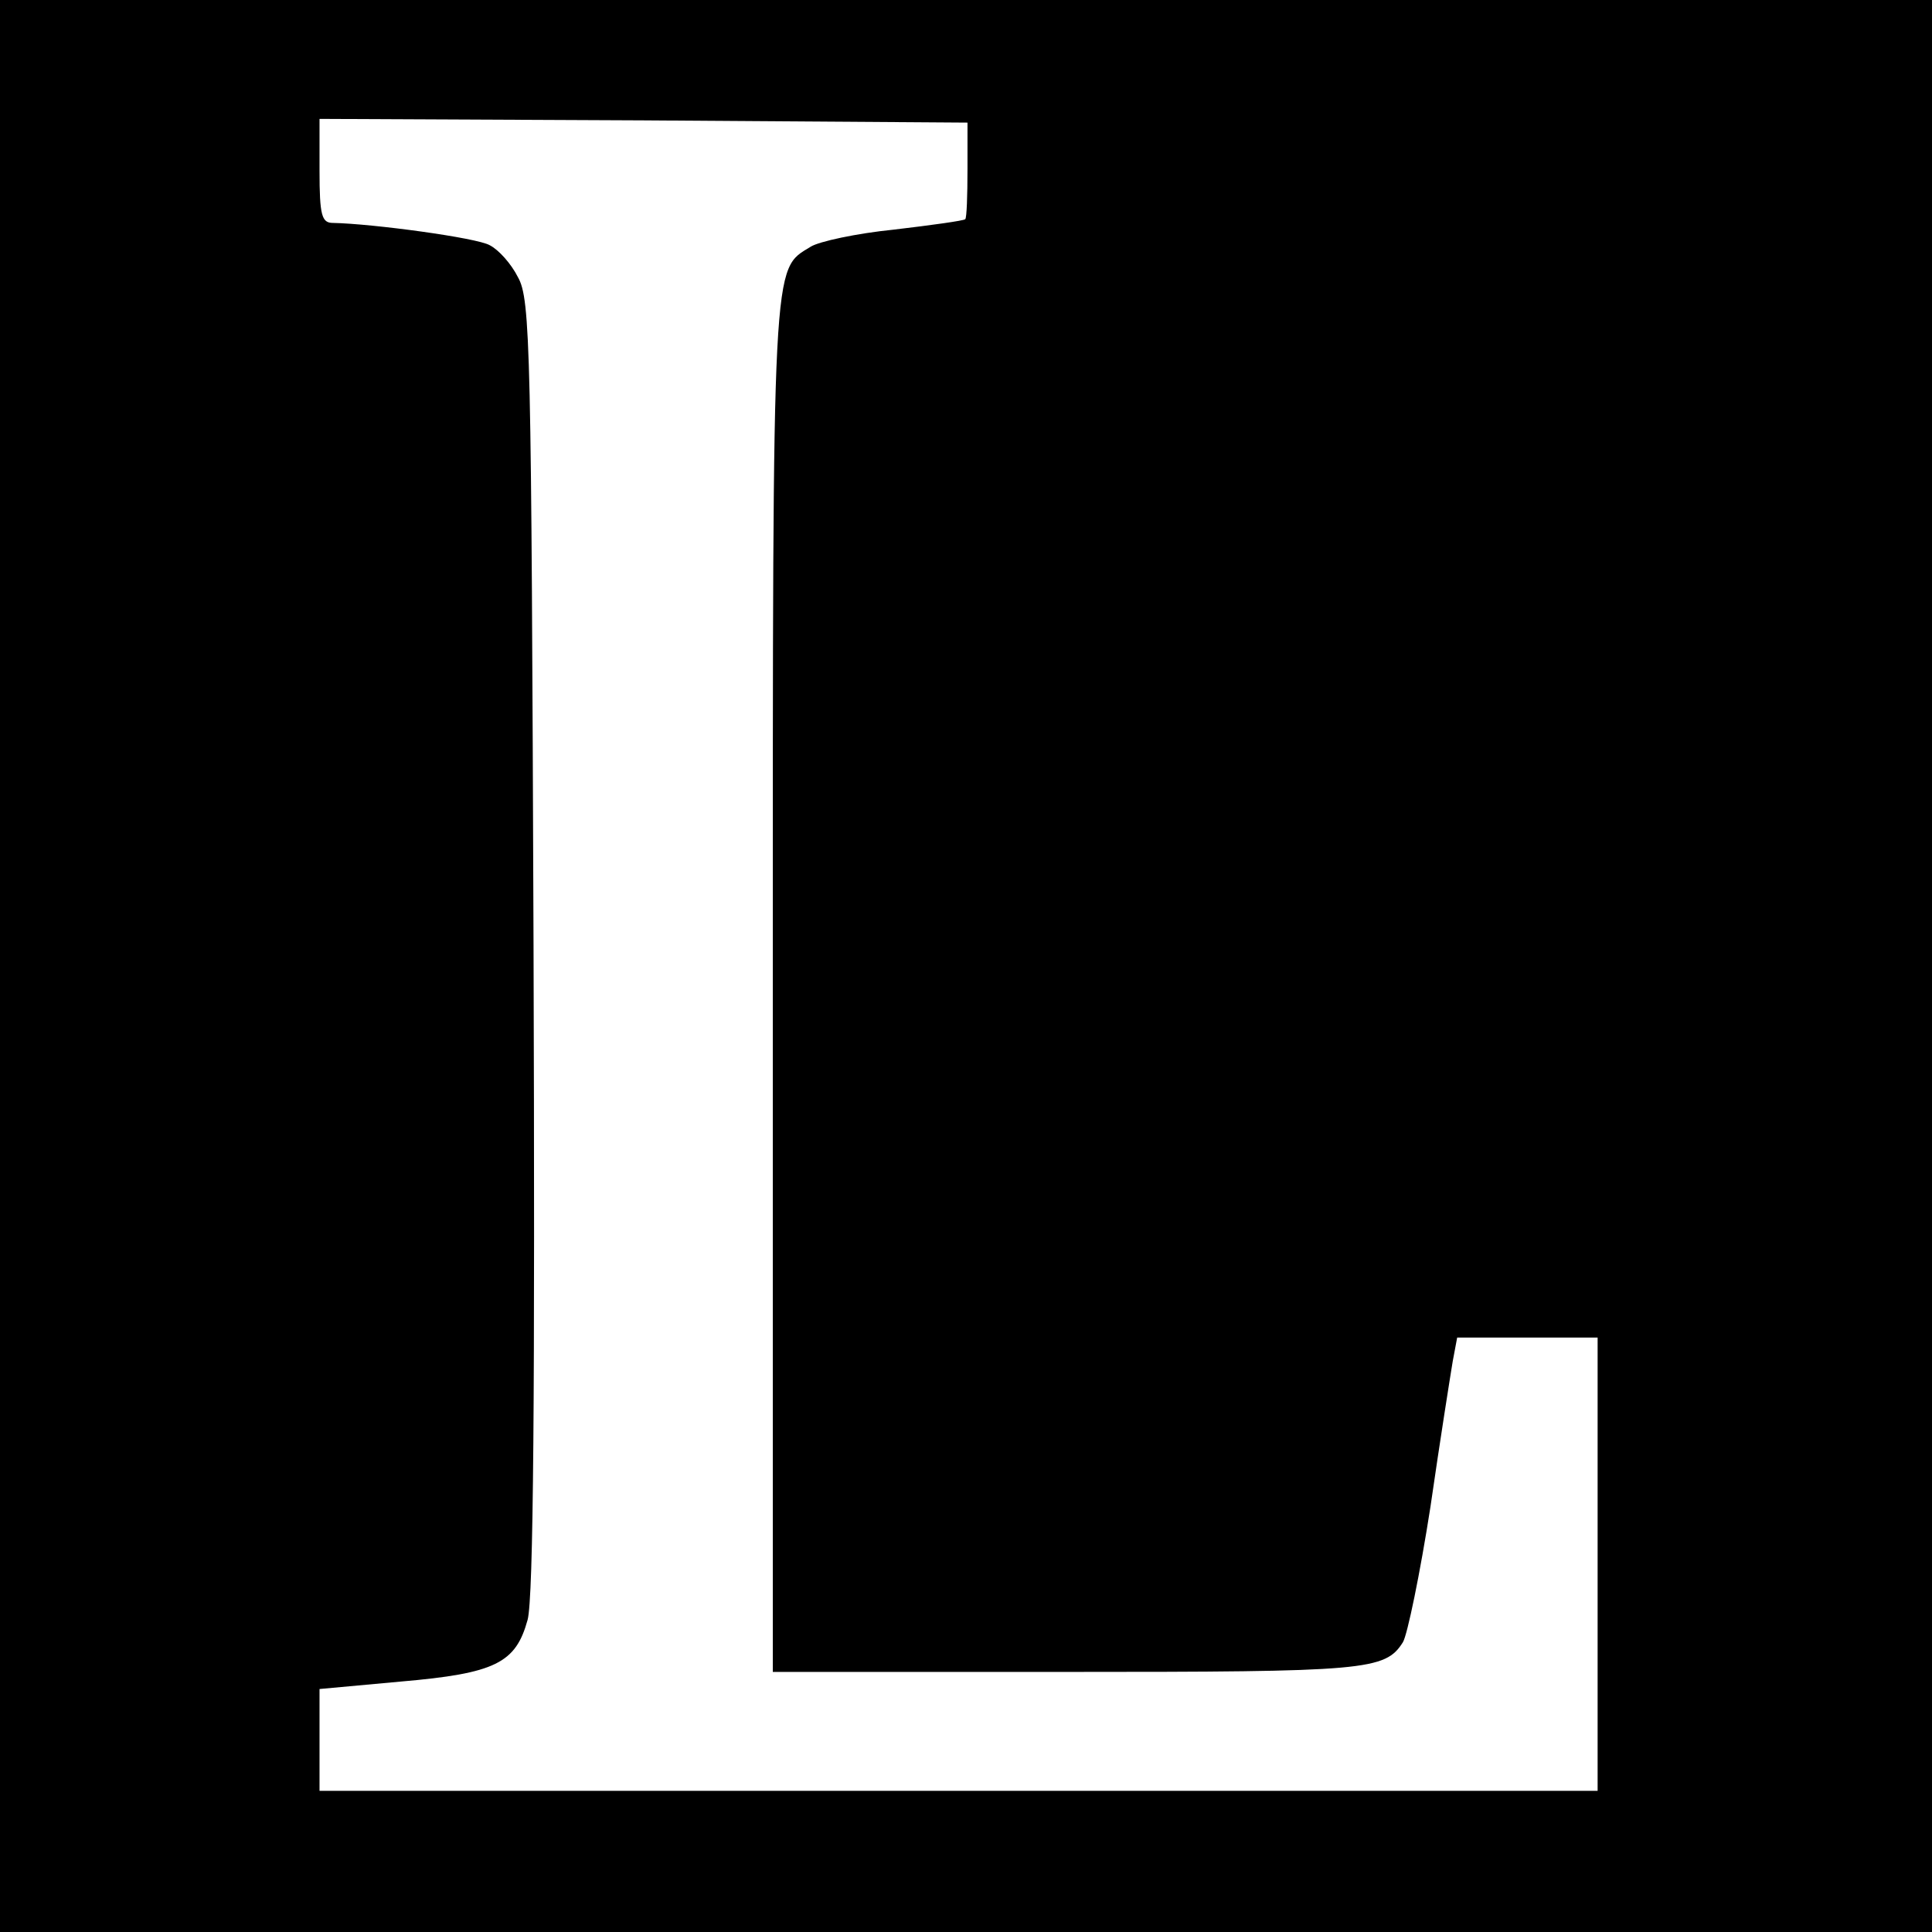<?xml version="1.0" standalone="no"?>
<!DOCTYPE svg PUBLIC "-//W3C//DTD SVG 20010904//EN"
 "http://www.w3.org/TR/2001/REC-SVG-20010904/DTD/svg10.dtd">
<svg version="1.0" xmlns="http://www.w3.org/2000/svg"
 width="260pt" height="260pt" viewBox="0 0 260 260"
 preserveAspectRatio="xMidYMid meet">
<g transform="translate(0,260) scale(0.1,-0.1)"
fill="#000000" stroke="none">
<path d="M0 1300 l0 -1300 1300 0 1300 0 0 1300 0 1300 -1300 0 -1300 0 0
-1300z m1302 1072 c0 -35 -1 -65 -3 -67 -2 -2 -45 -8 -96 -14 -50 -5 -101 -16
-112 -23 -52 -32 -51 -5 -51 -997 l0 -921 395 0 c404 0 429 2 453 40 6 10 23
92 37 182 13 90 27 178 30 196 l6 32 94 0 95 0 0 -305 0 -305 -860 0 -860 0 0
69 0 68 109 10 c128 11 155 25 171 83 8 29 10 305 8 908 -3 805 -4 869 -21
899 -9 18 -26 37 -38 43 -17 10 -158 29 -211 30 -15 0 -18 10 -18 70 l0 70
436 -2 436 -3 0 -63z"/>
</g>
</svg>
